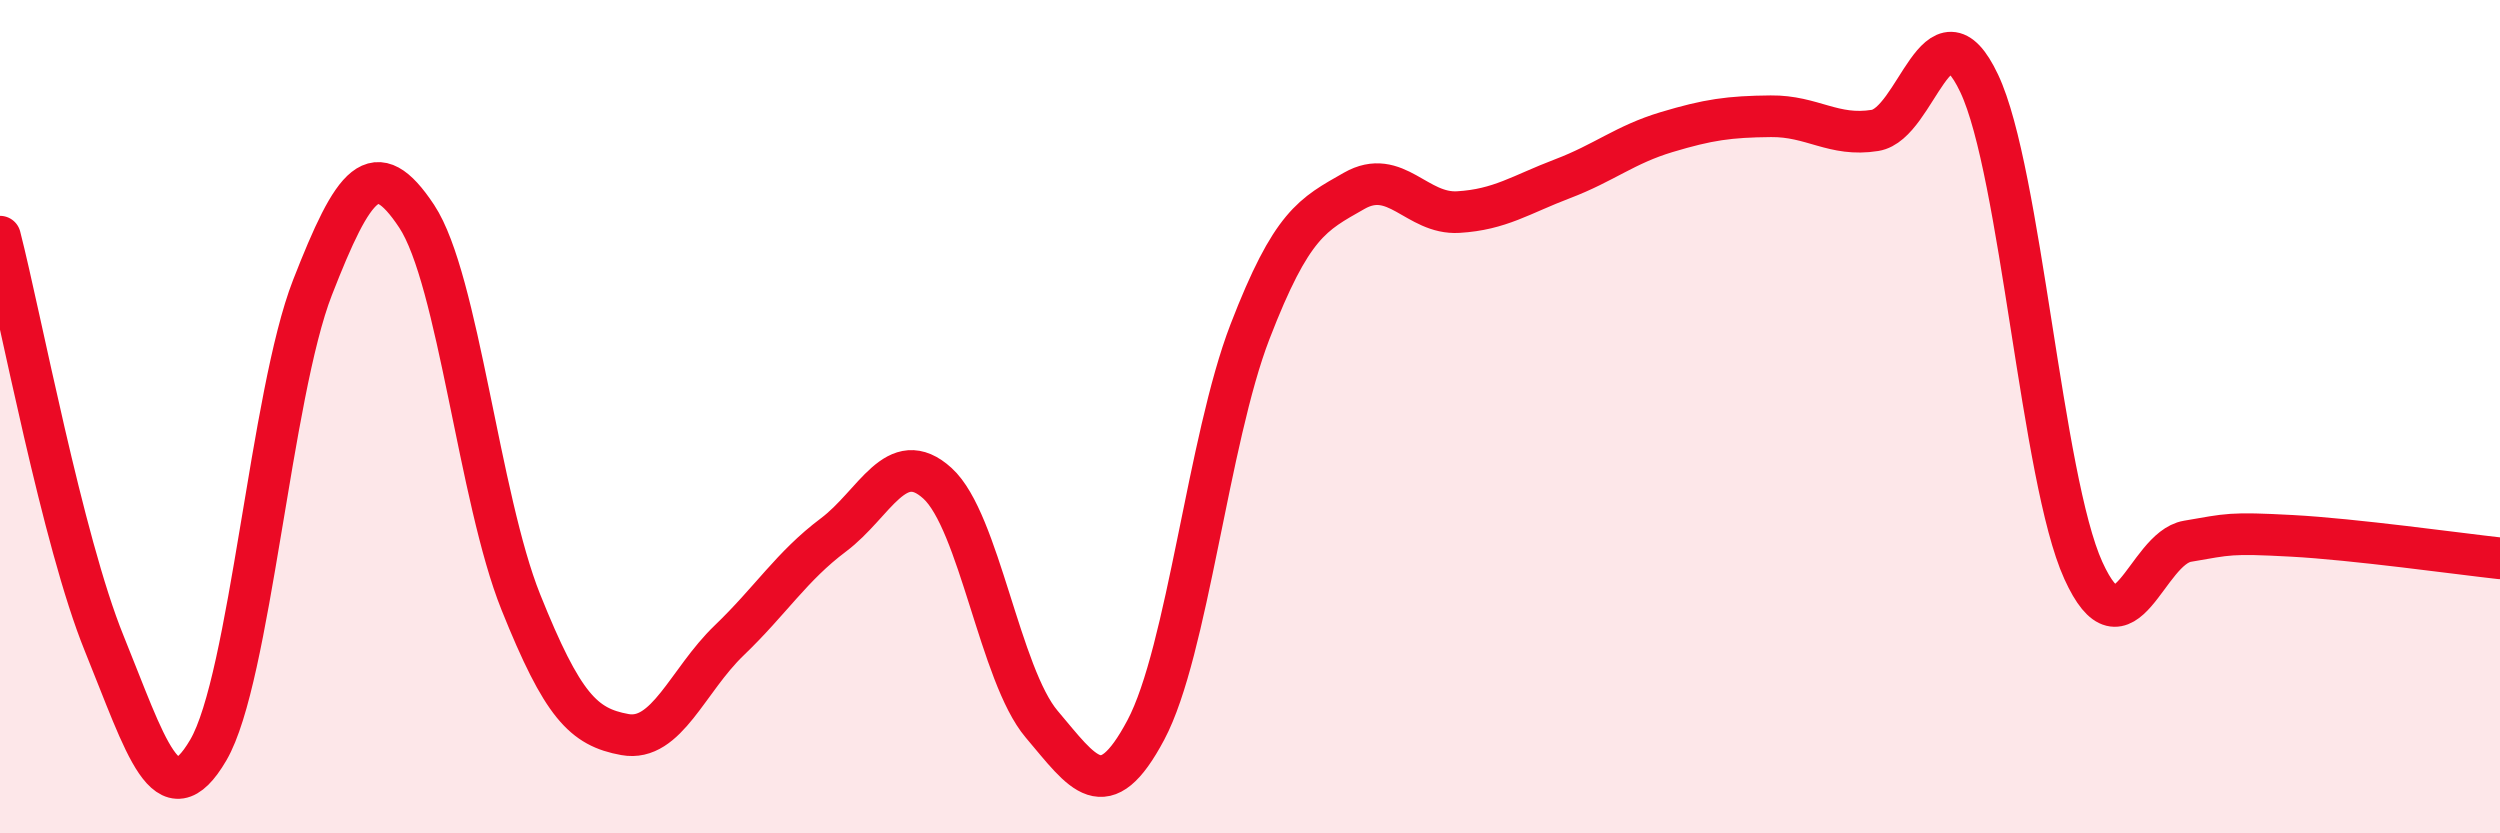 
    <svg width="60" height="20" viewBox="0 0 60 20" xmlns="http://www.w3.org/2000/svg">
      <path
        d="M 0,5.68 C 0.5,7.63 1.5,12.98 2.5,15.44 C 3.5,17.9 4,19.71 5,18 C 6,16.29 6.5,9.46 7.5,6.9 C 8.5,4.34 9,3.68 10,5.19 C 11,6.7 11.5,11.96 12.5,14.45 C 13.5,16.94 14,17.45 15,17.63 C 16,17.81 16.5,16.33 17.5,15.37 C 18.5,14.41 19,13.59 20,12.84 C 21,12.09 21.5,10.69 22.5,11.6 C 23.5,12.51 24,16.2 25,17.38 C 26,18.56 26.5,19.4 27.5,17.52 C 28.5,15.64 29,10.55 30,7.96 C 31,5.37 31.5,5.15 32.5,4.58 C 33.5,4.01 34,5.15 35,5.09 C 36,5.03 36.5,4.67 37.5,4.29 C 38.5,3.91 39,3.47 40,3.17 C 41,2.87 41.5,2.8 42.5,2.79 C 43.5,2.78 44,3.29 45,3.13 C 46,2.97 46.5,-0.11 47.5,2 C 48.5,4.11 49,11.49 50,13.69 C 51,15.89 51.5,13.16 52.5,12.99 C 53.5,12.82 53.5,12.78 55,12.86 C 56.5,12.94 59,13.29 60,13.4L60 20L0 20Z"
        fill="#EB0A25"
        opacity="0.1"
        stroke-linecap="round"
        stroke-linejoin="round"
      />
      <path
        d="M 0,5.68 C 0.5,7.63 1.5,12.98 2.5,15.44 C 3.5,17.9 4,19.71 5,18 C 6,16.29 6.5,9.46 7.5,6.9 C 8.5,4.34 9,3.68 10,5.19 C 11,6.7 11.5,11.96 12.5,14.45 C 13.5,16.94 14,17.45 15,17.63 C 16,17.81 16.5,16.33 17.5,15.37 C 18.5,14.41 19,13.59 20,12.84 C 21,12.09 21.5,10.69 22.5,11.6 C 23.5,12.51 24,16.2 25,17.38 C 26,18.56 26.5,19.4 27.5,17.52 C 28.5,15.64 29,10.55 30,7.96 C 31,5.37 31.5,5.15 32.5,4.58 C 33.5,4.01 34,5.15 35,5.09 C 36,5.03 36.5,4.67 37.5,4.29 C 38.5,3.91 39,3.47 40,3.17 C 41,2.87 41.5,2.8 42.5,2.79 C 43.5,2.78 44,3.29 45,3.13 C 46,2.97 46.5,-0.11 47.5,2 C 48.5,4.11 49,11.49 50,13.69 C 51,15.89 51.5,13.16 52.5,12.99 C 53.5,12.82 53.5,12.78 55,12.86 C 56.5,12.94 59,13.29 60,13.4"
        stroke="#EB0A25"
        stroke-width="1"
        fill="none"
        stroke-linecap="round"
        stroke-linejoin="round"
      />
    </svg>
  